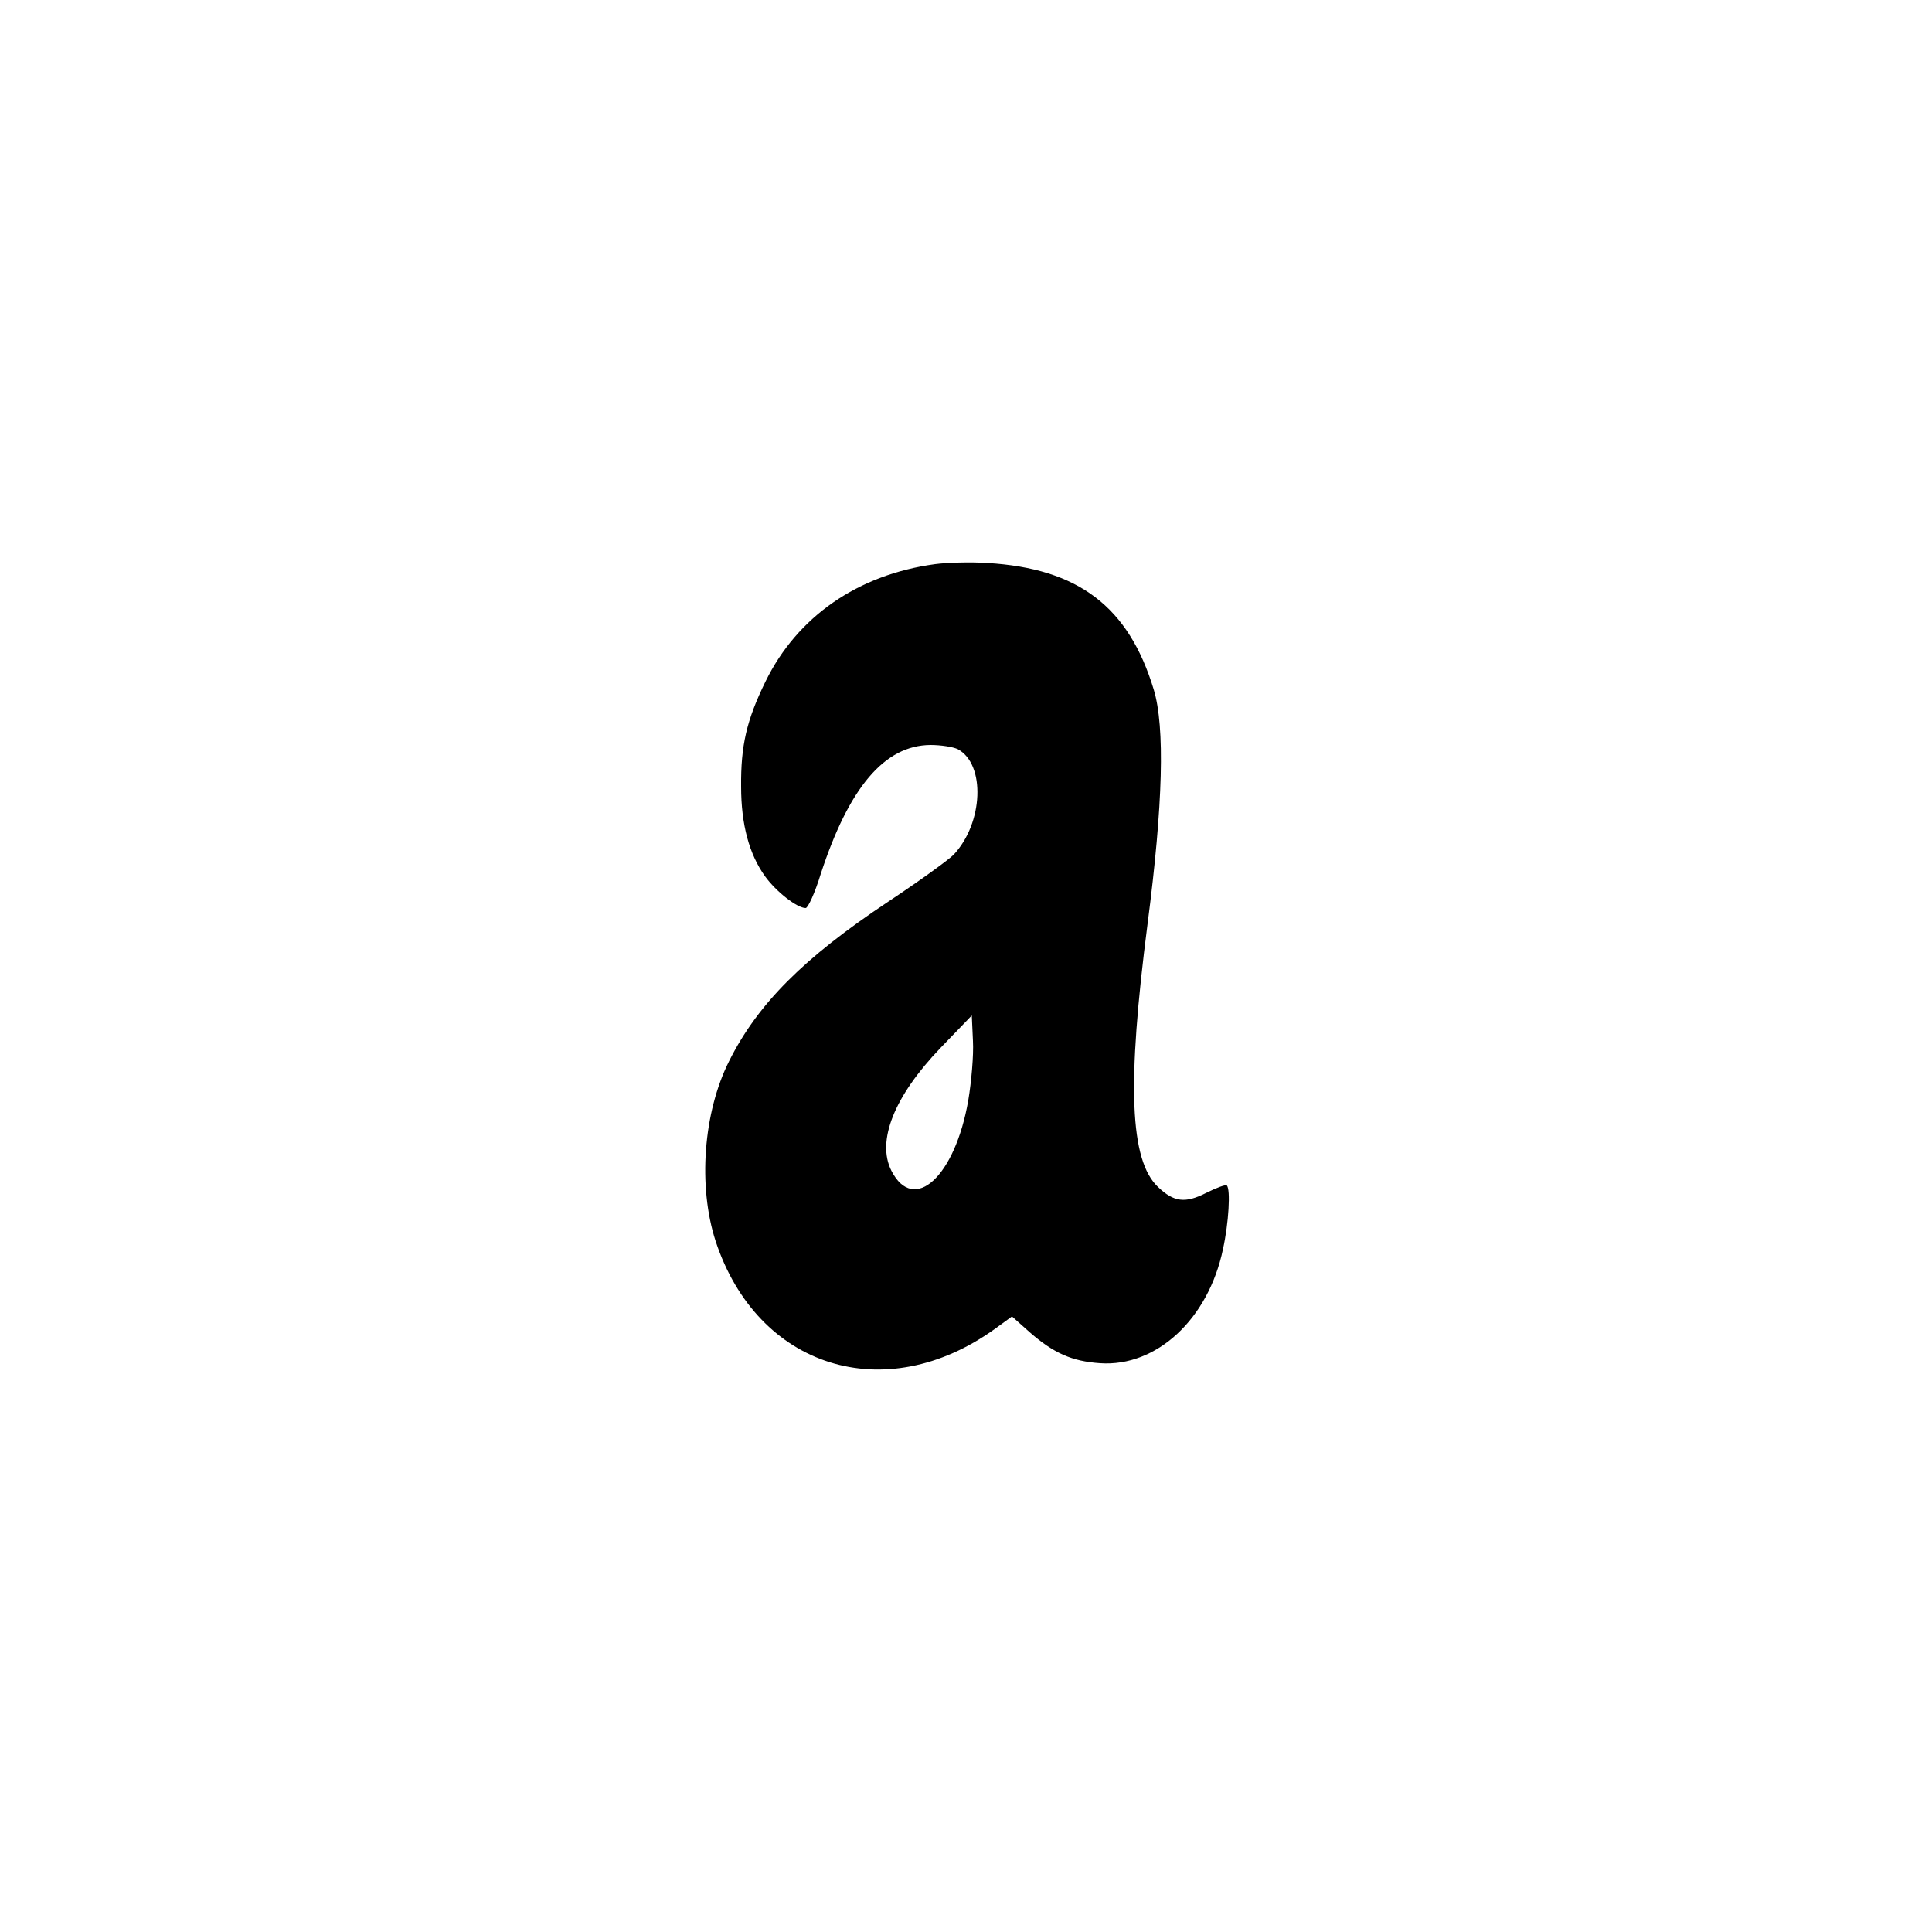 <?xml version="1.0" encoding="UTF-8" standalone="yes"?>
<svg version="1.0" xmlns="http://www.w3.org/2000/svg" width="100mm" height="100mm" viewBox="0 0 500 500" preserveAspectRatio="xMidYMid meet">
  <g transform="translate(0,500) scale(0.1,-0.1)" fill="#000000" stroke="none">
    <path d="M2420 3540 c-200 -27 -357 -136 -439 -304 -49 -100 -64 -166 -63
-272 0 -98 21 -175 62 -232 29 -40 83 -82 105 -82 6 0 24 39 39 88 73 224 165
333 284 334 27 0 59 -5 71 -11 72 -39 66 -191 -11 -273 -14 -14 -90 -69 -170
-122 -218 -145 -337 -264 -411 -412 -67 -133 -81 -324 -35 -466 108 -328 438
-432 723 -227 l44 32 46 -41 c62 -54 109 -75 182 -80 146 -10 280 114 318 295
15 68 20 155 10 165 -3 3 -27 -6 -53 -19 -55 -28 -84 -24 -125 15 -73 69 -81
264 -27 682 40 308 45 509 16 605 -65 215 -195 314 -431 328 -44 3 -105 1
-135 -3z m86 -1387 c-34 -198 -141 -296 -199 -183 -39 77 7 193 127 318 l81
84 3 -66 c2 -37 -4 -105 -12 -153z"/>
  </g>
</svg>